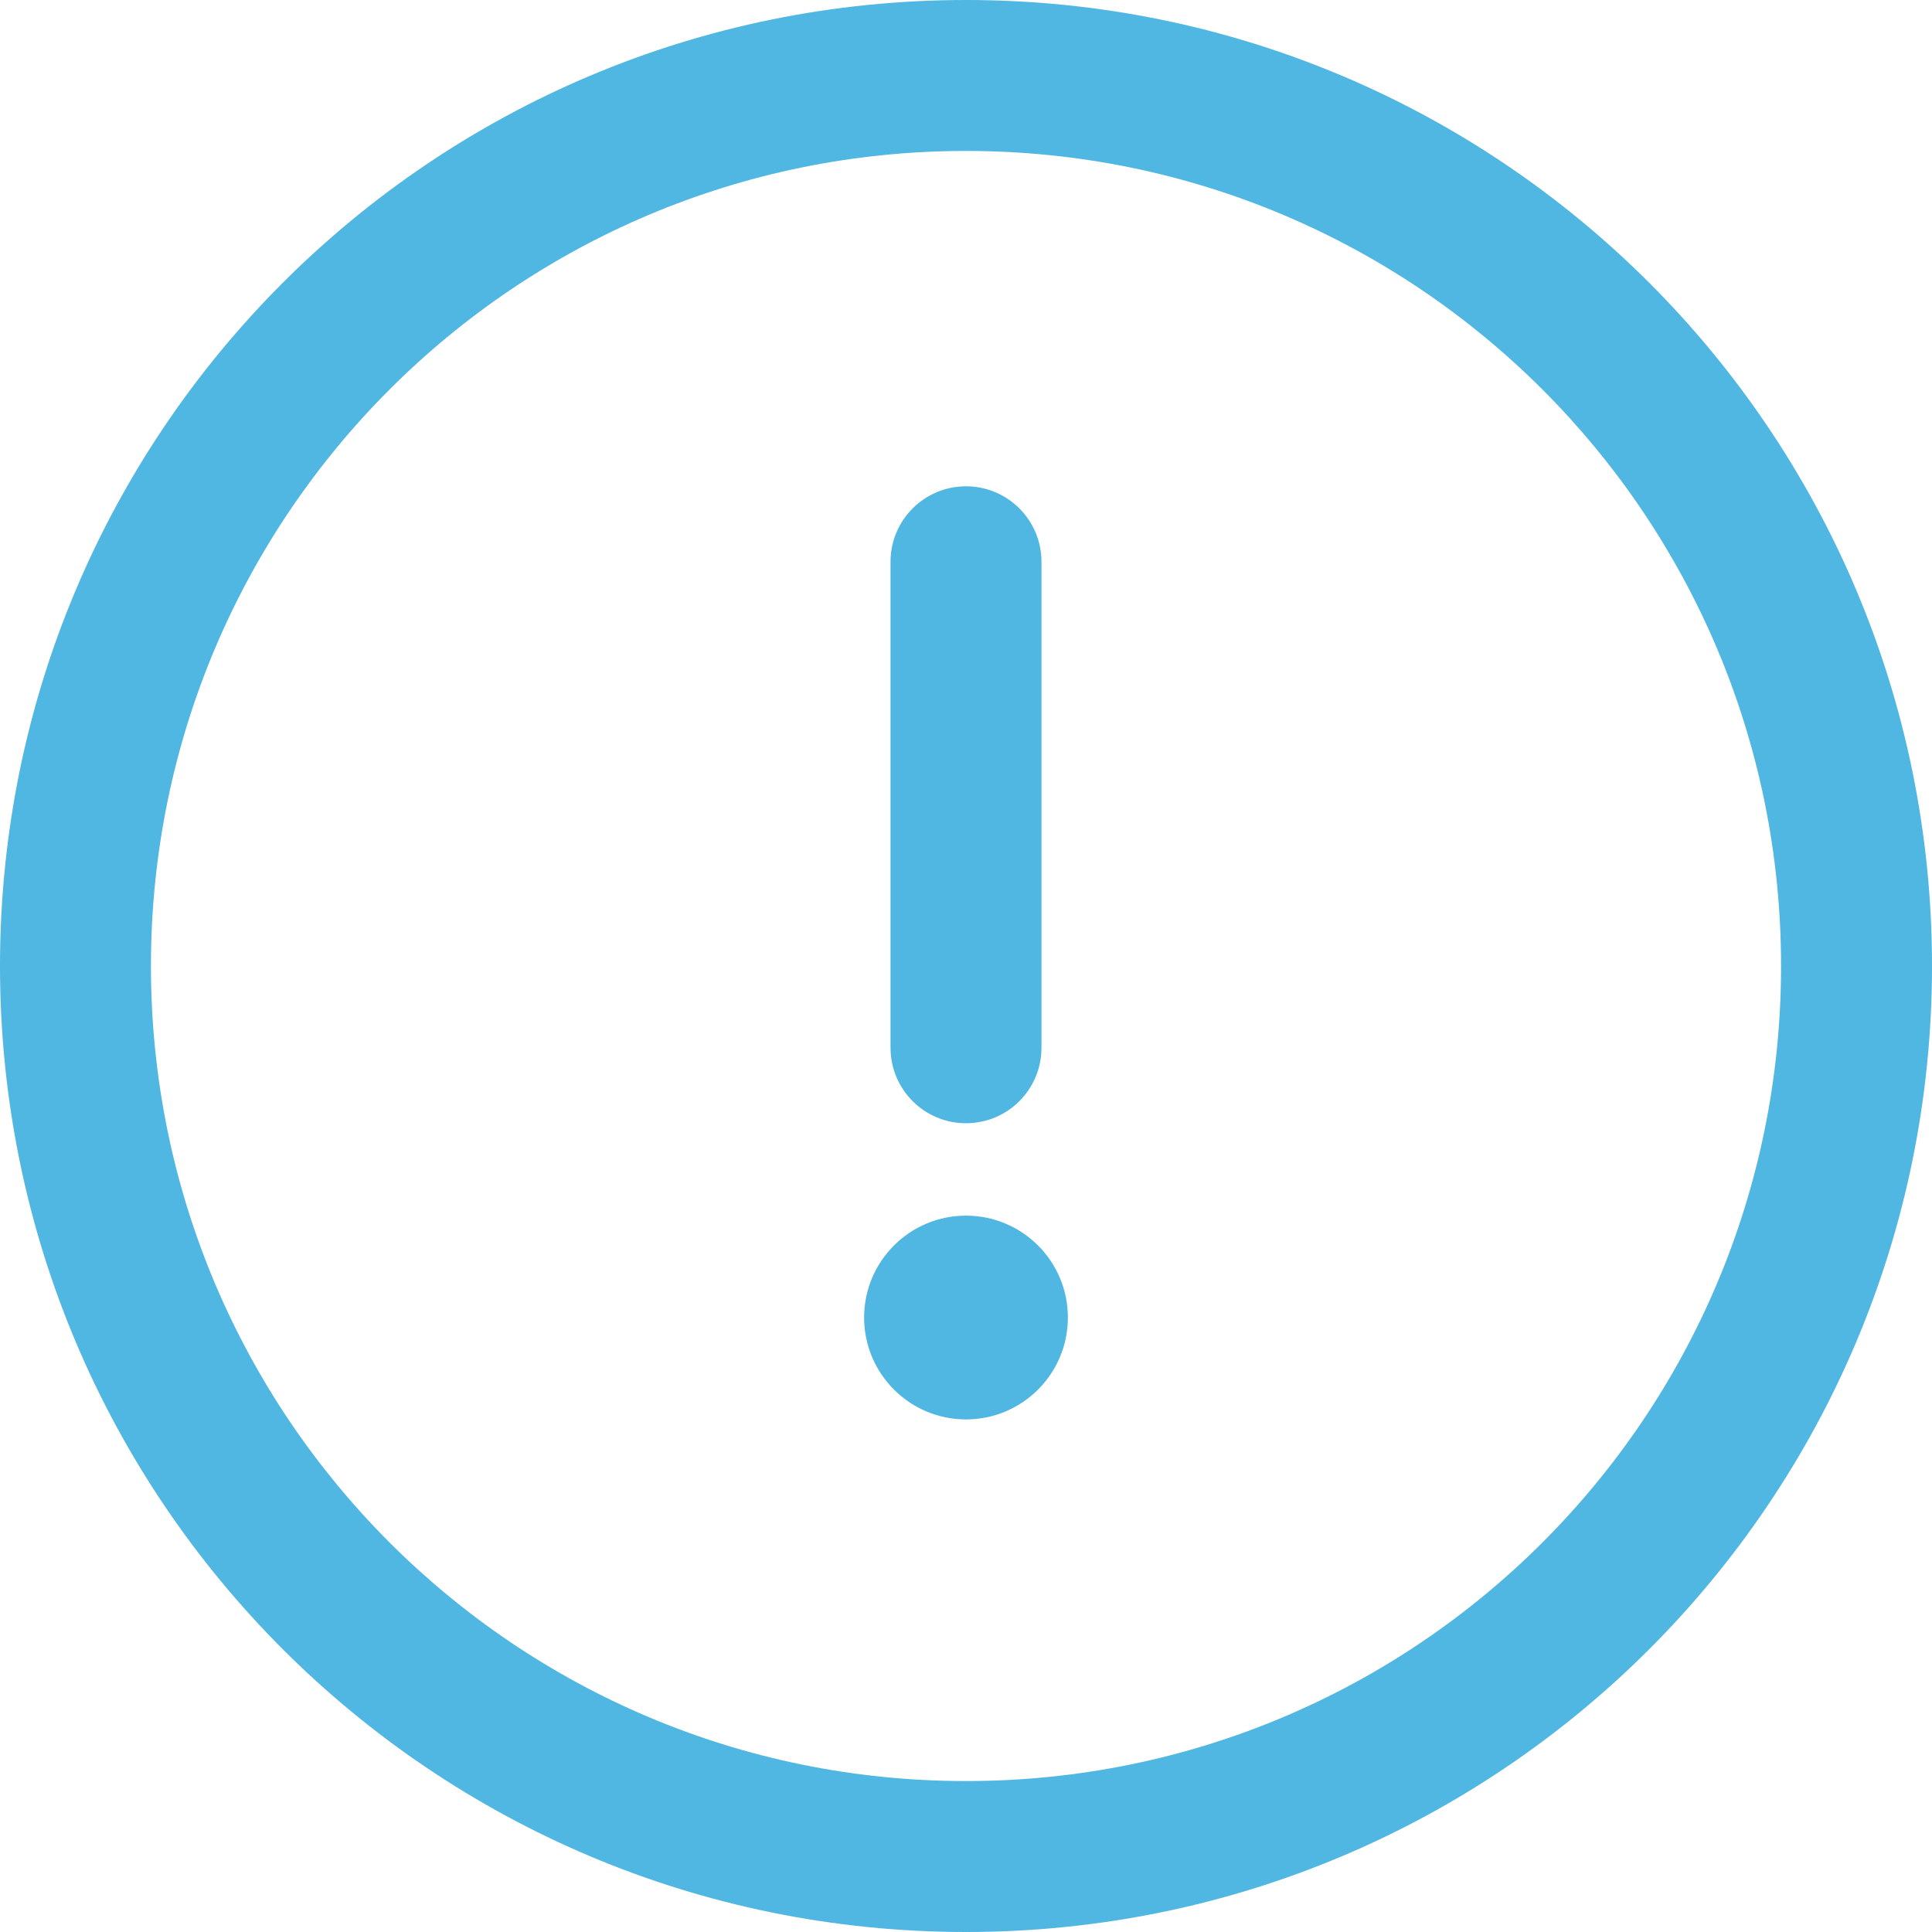 <svg xmlns="http://www.w3.org/2000/svg" viewBox="0 0 512 512" width="512" height="512"><path d="M256 0C114.497 0 0 114.507 0 256c0 141.503 114.507 256 256 256 141.503 0 256-114.507 256-256C512 114.497 397.493 0 256 0zm0 472c-119.393 0-216-96.615-216-216 0-119.393 96.615-216 216-216 119.393 0 216 96.615 216 216 0 119.393-96.615 216-216 216z" data-original="#000000" class="active-path" data-old_color="#000000" fill="#50B6E2"/><path d="M256 128.877c-11.046 0-20 8.954-20 20V277.67c0 11.046 8.954 20 20 20s20-8.954 20-20V148.877c0-11.046-8.954-20-20-20z" data-original="#000000" class="active-path" data-old_color="#000000" fill="#50B6E2"/><circle cx="256" cy="349.16" r="27" data-original="#000000" class="active-path" data-old_color="#000000" fill="#50B6E2"/></svg>